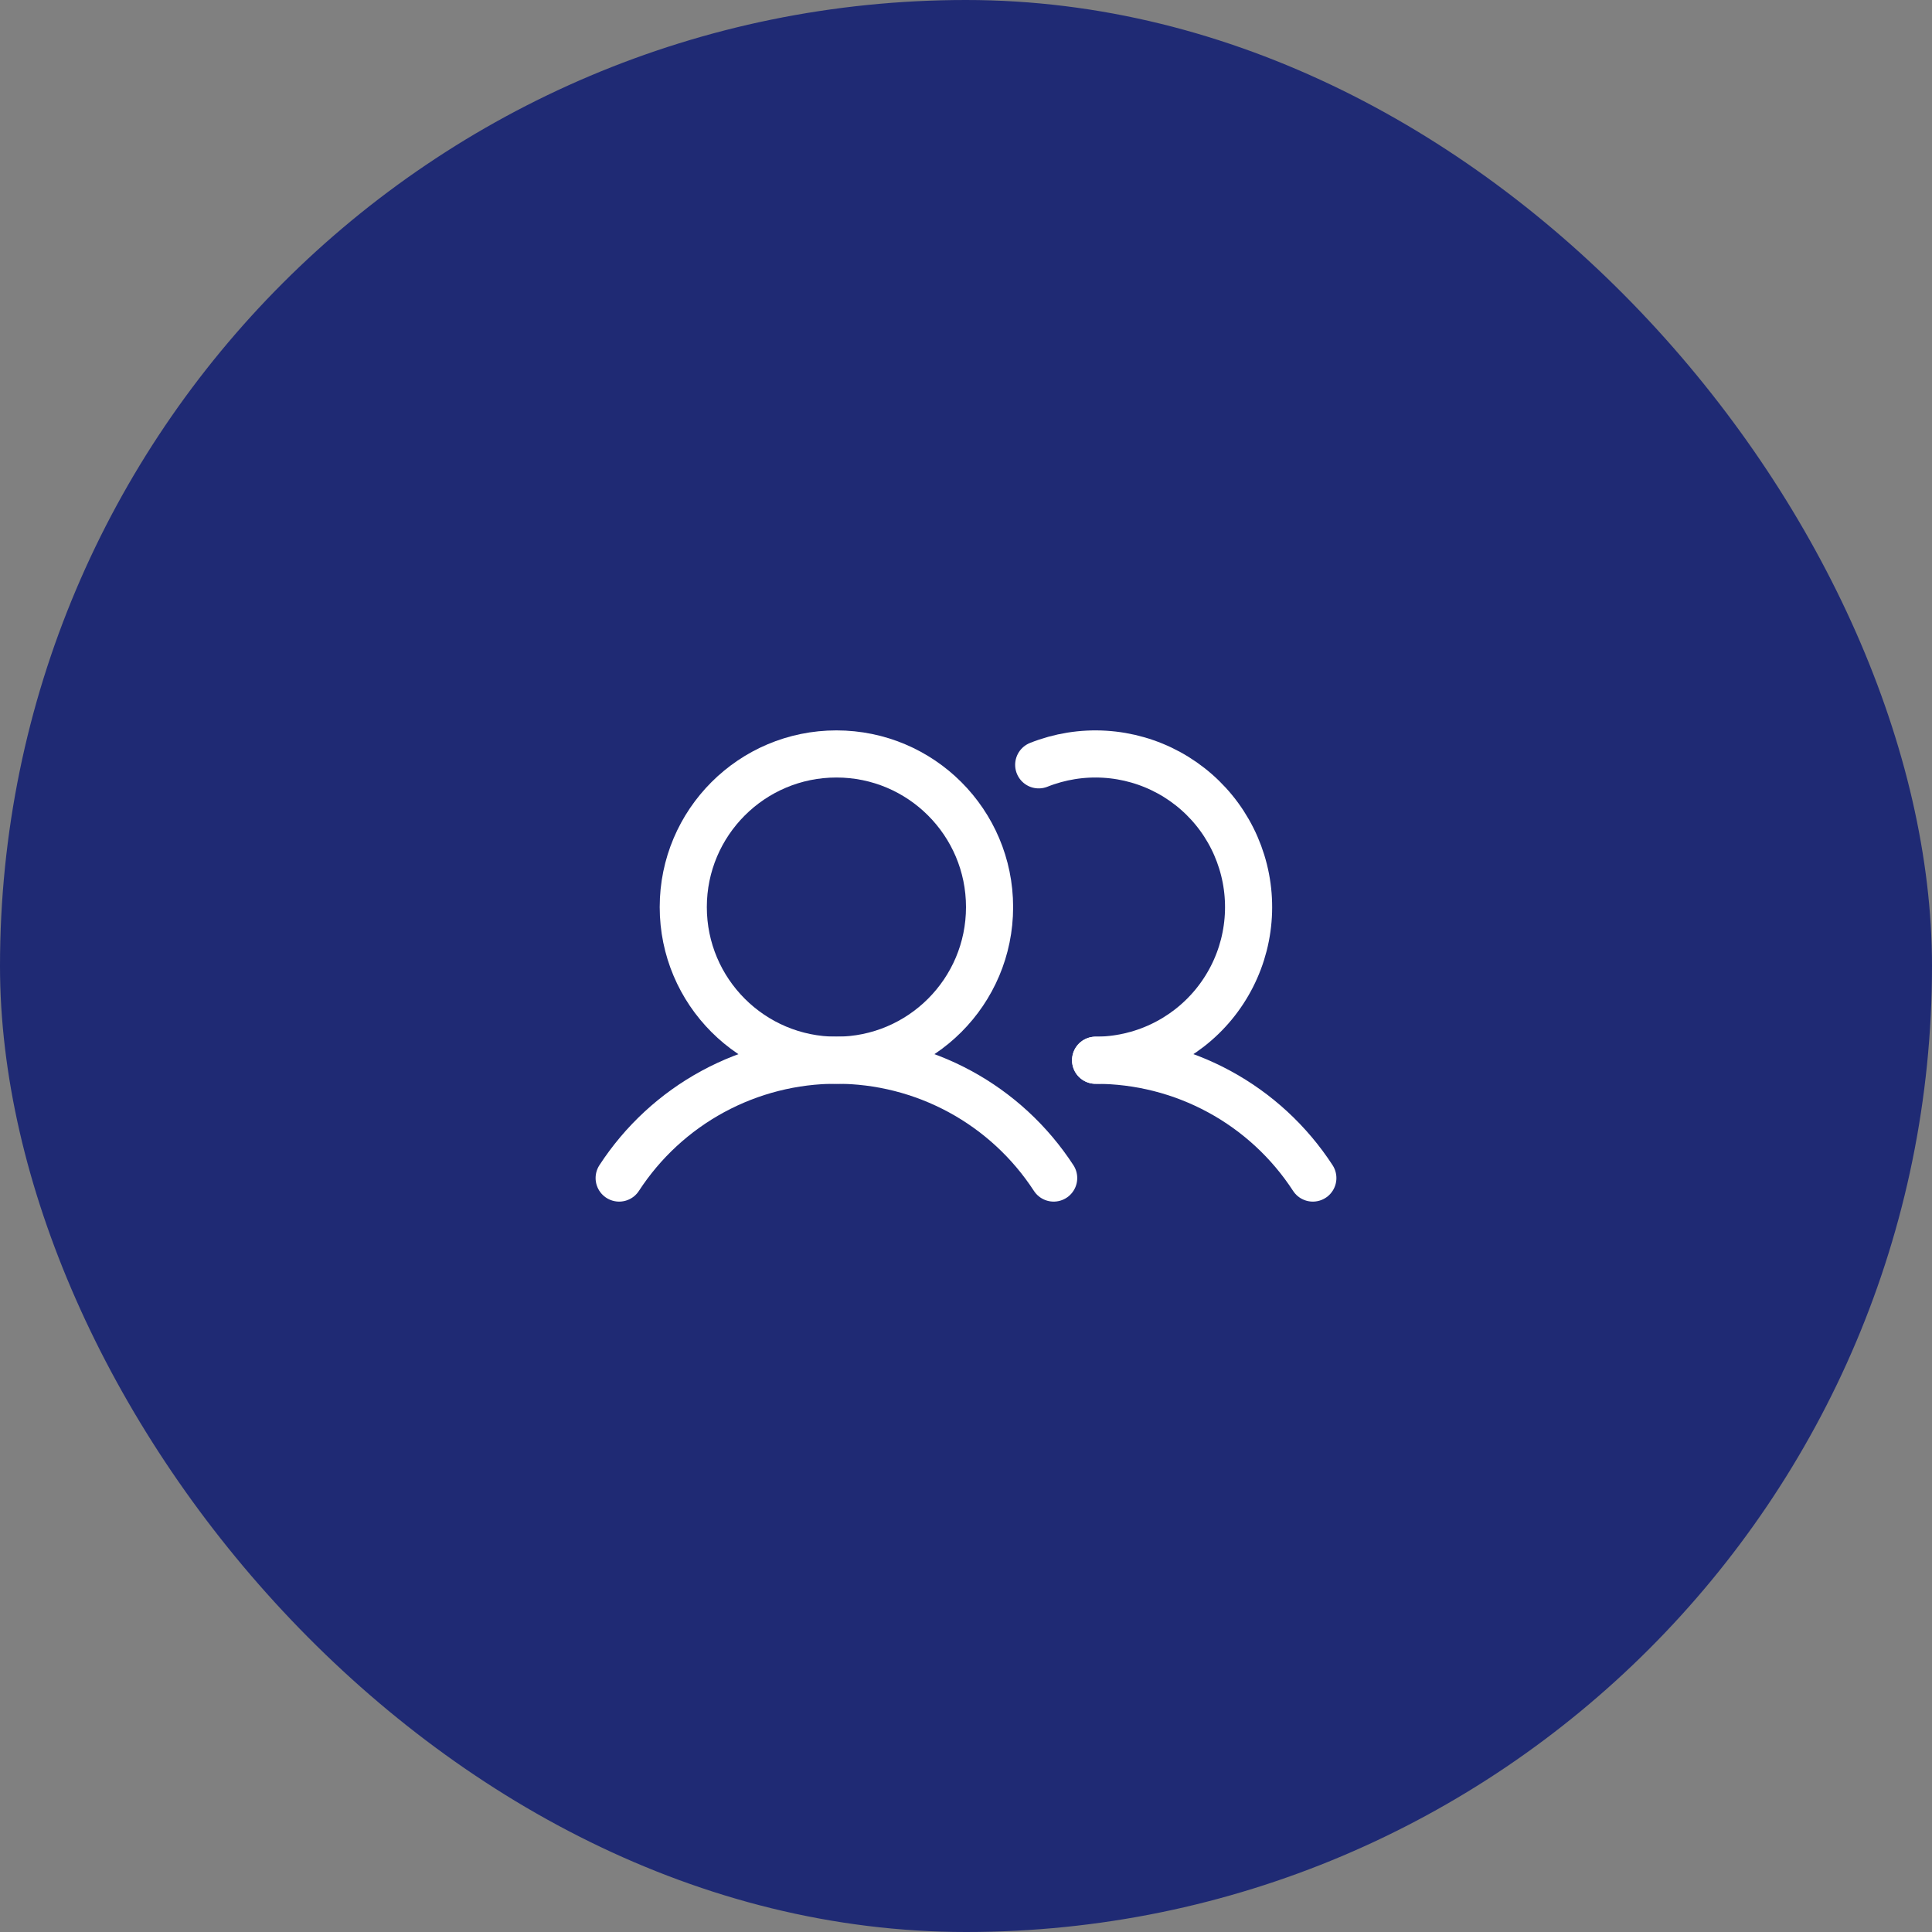 <?xml version="1.0" encoding="UTF-8"?> <svg xmlns="http://www.w3.org/2000/svg" width="82" height="82" viewBox="0 0 82 82" fill="none"><rect x="0" y="0" width="82" height="82" fill="#808080" stroke="none"/><rect y="-0" width="82" height="82" rx="41" fill="#1F2A74"></rect><g clip-path="url(#clip0_15_889)"><path d="M35.5 45C39.09 45 42 42.09 42 38.5C42 34.91 39.09 32 35.5 32C31.91 32 29 34.91 29 38.5C29 42.09 31.91 45 35.5 45Z" stroke="white" stroke-width="2" stroke-linecap="round" stroke-linejoin="round"></path><path d="M26.279 50C27.278 48.464 28.644 47.202 30.255 46.328C31.865 45.455 33.668 44.997 35.5 44.997C37.332 44.997 39.135 45.455 40.745 46.328C42.356 47.202 43.722 48.464 44.721 50" stroke="white" stroke-width="2" stroke-linecap="round" stroke-linejoin="round"></path><path d="M46.5 45C48.332 44.999 50.135 45.456 51.746 46.329C53.356 47.202 54.723 48.464 55.721 50" stroke="white" stroke-width="2" stroke-linecap="round" stroke-linejoin="round"></path><path d="M44.086 32.462C44.976 32.108 45.932 31.954 46.888 32.012C47.843 32.07 48.774 32.338 49.614 32.797C50.454 33.257 51.182 33.896 51.746 34.669C52.31 35.443 52.696 36.331 52.877 37.271C53.058 38.211 53.029 39.179 52.793 40.107C52.556 41.035 52.117 41.898 51.508 42.637C50.899 43.375 50.134 43.97 49.268 44.378C48.403 44.787 47.457 44.999 46.5 45" stroke="white" stroke-width="2" stroke-linecap="round" stroke-linejoin="round"></path></g><defs><clipPath id="clip0_15_889"><rect width="32" height="32" fill="white" transform="translate(25 25)"></rect></clipPath></defs></svg> 